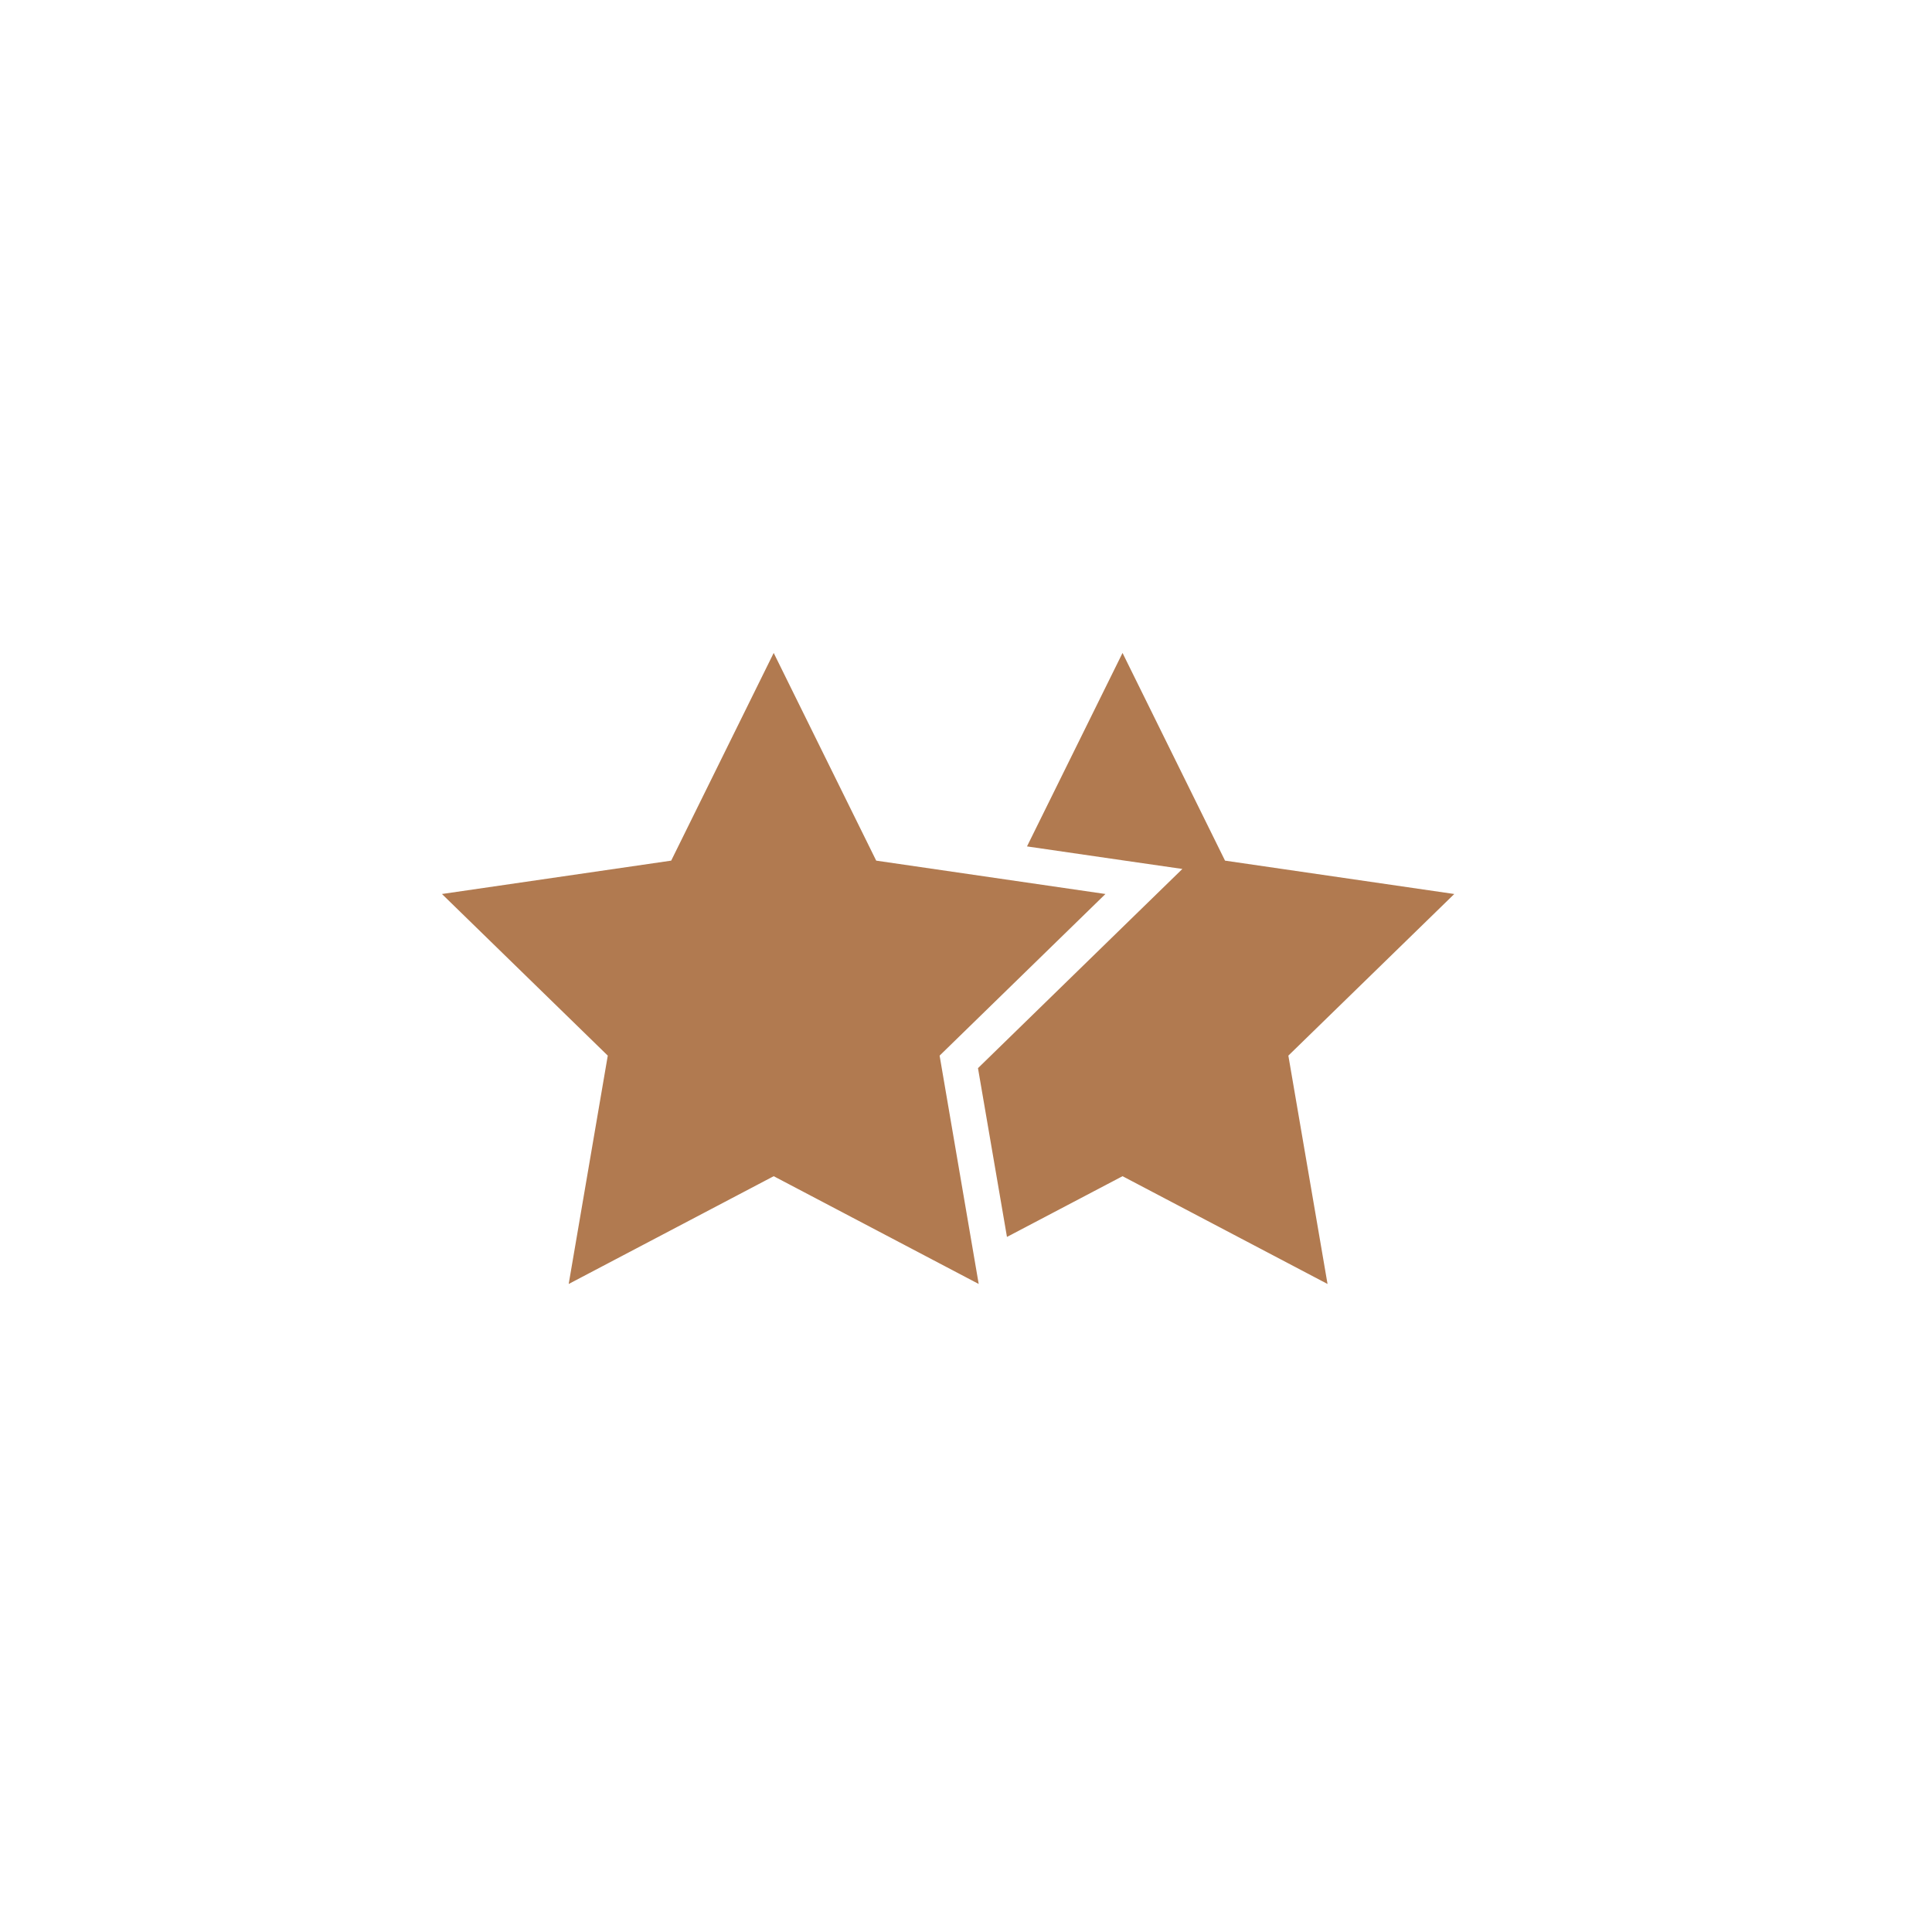 <?xml version="1.0" encoding="UTF-8"?> <svg xmlns="http://www.w3.org/2000/svg" id="Warstwa_1" data-name="Warstwa 1" viewBox="0 0 216 216"><defs><style>.cls-1{fill:#b17a50;}</style></defs><polygon class="cls-1" points="86.5 131.5 63.58 143.55 67.95 118.02 49.41 99.95 75.04 96.22 86.5 73 97.96 96.22 123.59 99.95 105.05 118.02 109.42 143.55 86.5 131.5"></polygon><polygon class="cls-1" points="162.59 99.95 136.96 96.22 125.5 73 114.82 94.63 124.17 95.99 132.19 97.15 126.38 102.81 109.34 119.42 112.58 138.29 125.5 131.5 148.42 143.55 144.04 118.02 162.59 99.95"></polygon></svg> 